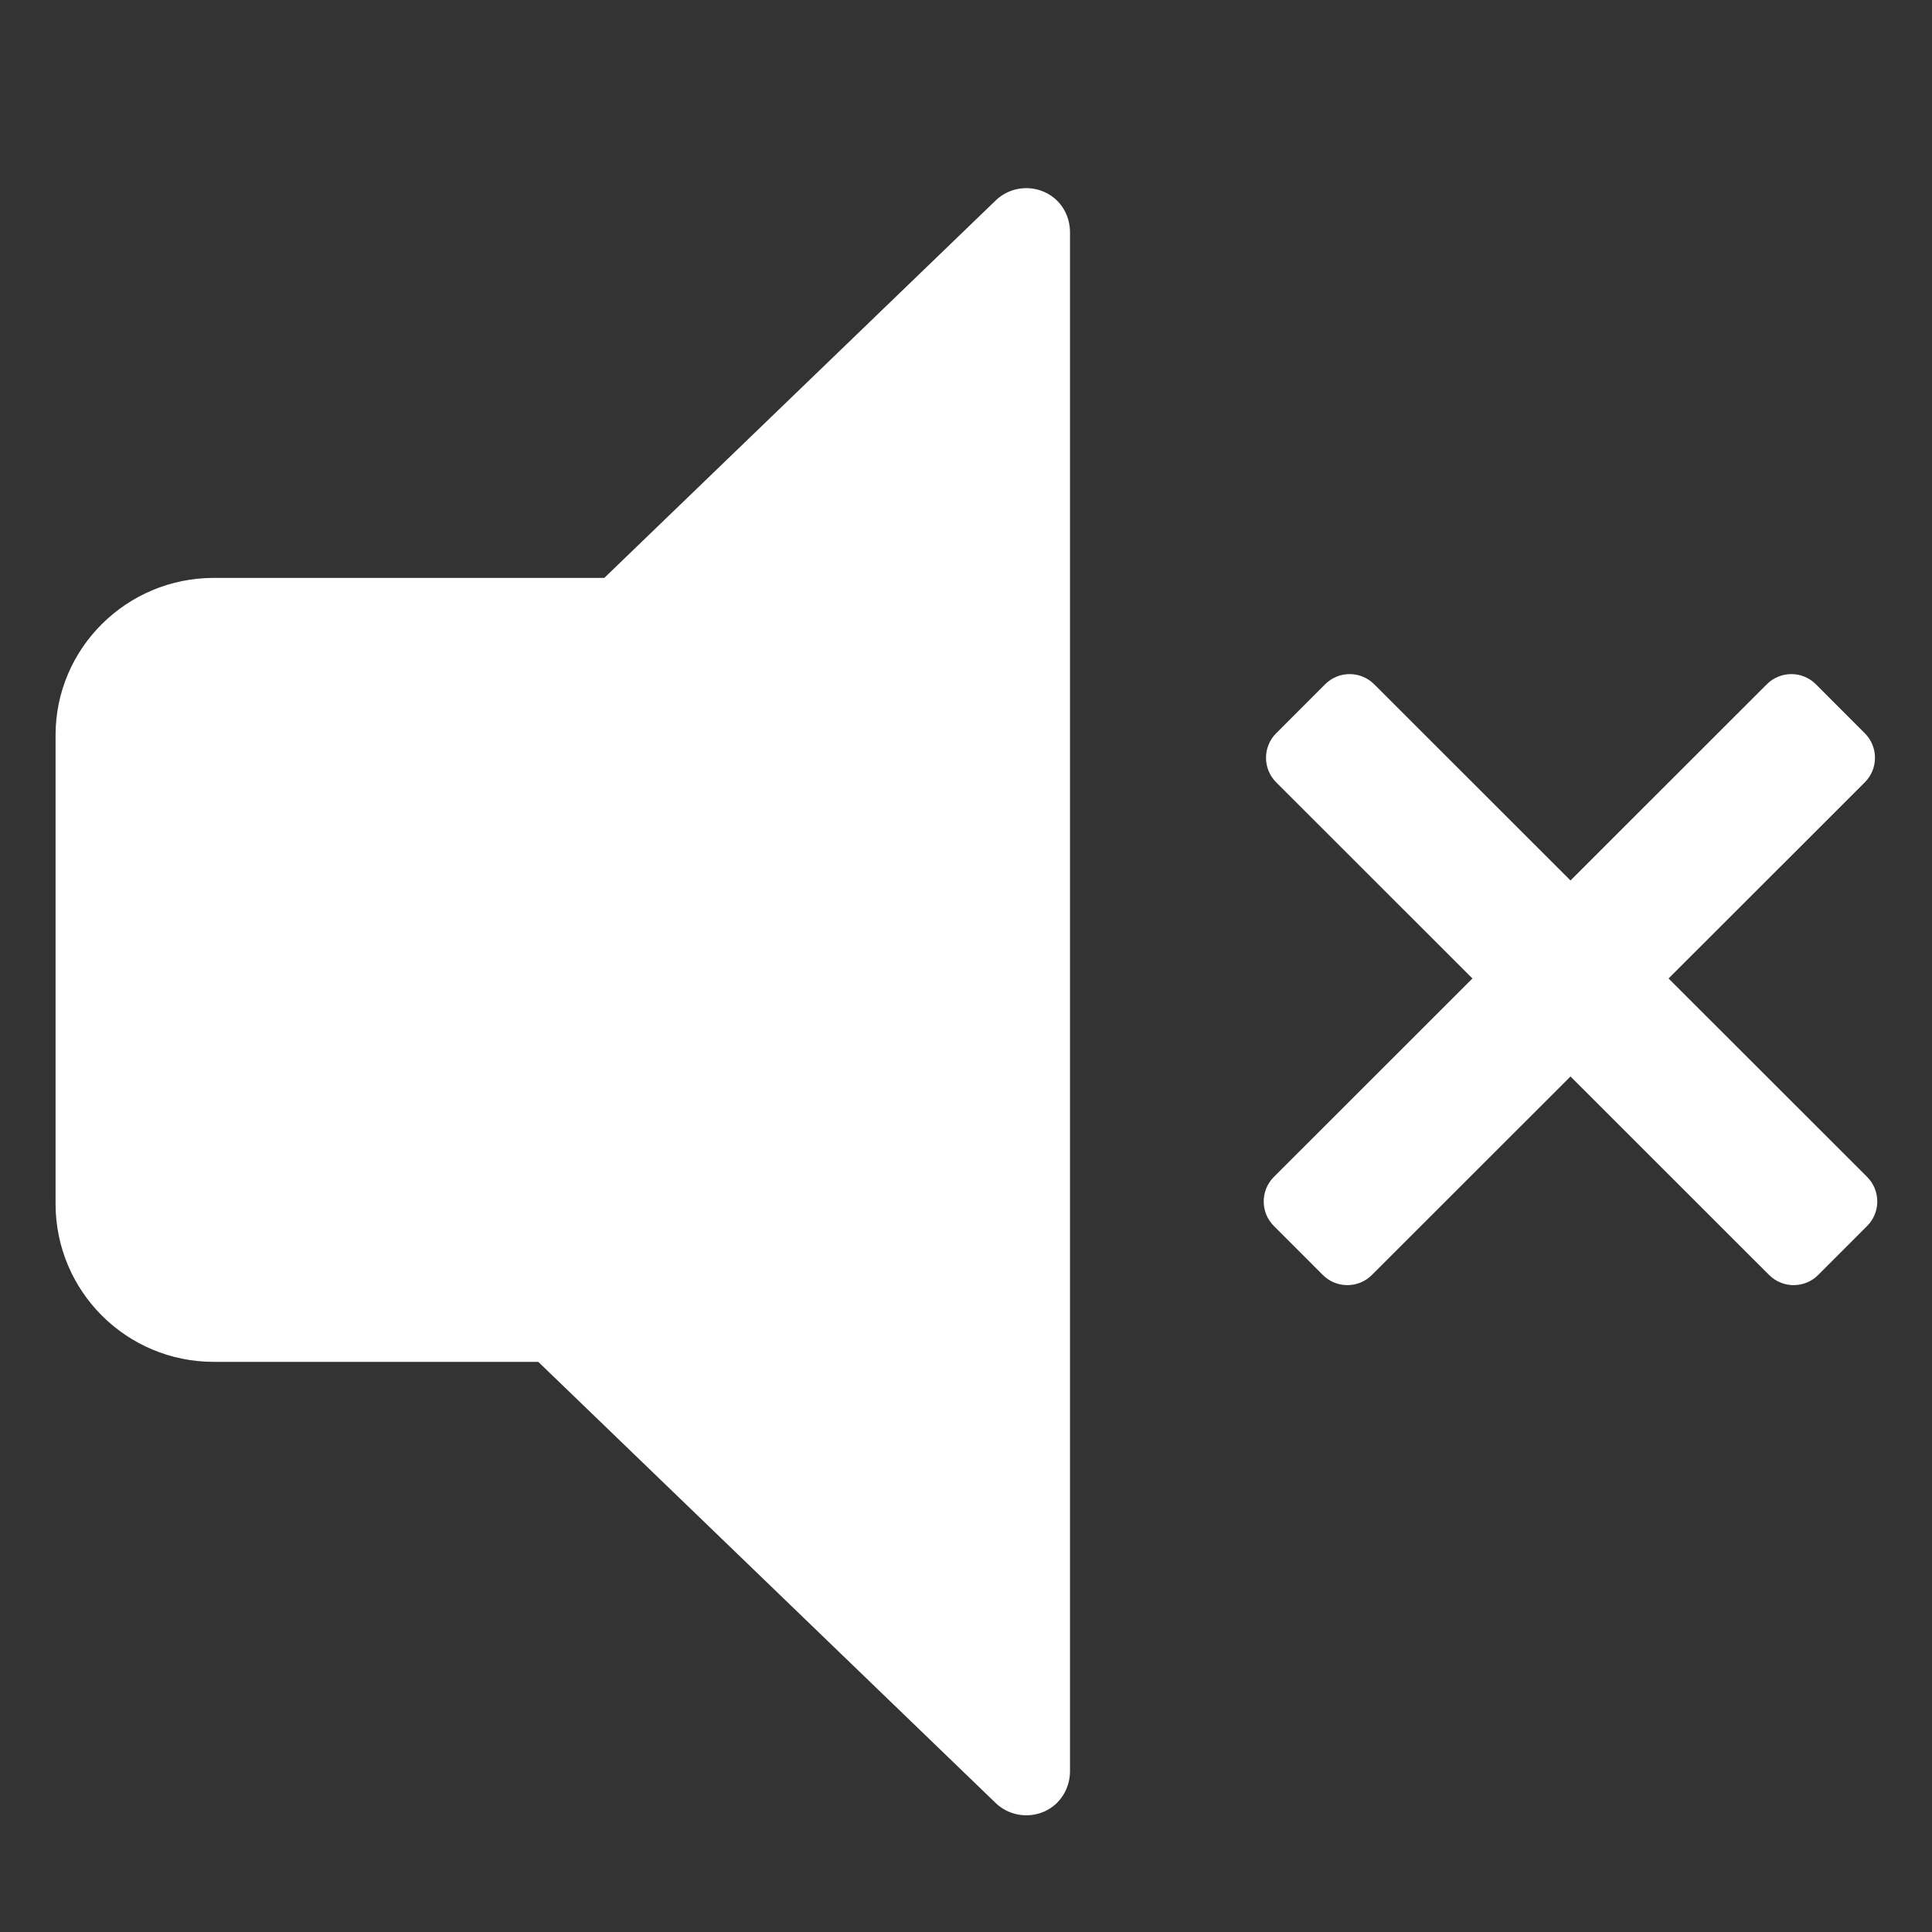 <?xml version="1.0" encoding="UTF-8" standalone="no"?>
<!DOCTYPE svg PUBLIC "-//W3C//DTD SVG 1.1//EN" "http://www.w3.org/Graphics/SVG/1.1/DTD/svg11.dtd">
<svg width="100%" height="100%" viewBox="0 0 512 512" version="1.1" xmlns="http://www.w3.org/2000/svg" xmlns:xlink="http://www.w3.org/1999/xlink" xml:space="preserve" xmlns:serif="http://www.serif.com/" style="fill-rule:evenodd;clip-rule:evenodd;stroke-linejoin:round;stroke-miterlimit:2;">
    <rect x="0" y="0" width="512" height="512" fill="#333333" stroke="none"/>
    <g id="MuteIcon" transform="matrix(22.422,0,0,27.305,11687.3,-168902)">
        <g transform="matrix(1.191,0,0,0.978,-1212.72,2853.82)">
            <path d="M587.417,3412.62L582.707,3412.62C581.841,3412.62 581.137,3413.32 581.137,3414.18L581.137,3418.83C581.137,3419.7 581.841,3420.4 582.707,3420.4L587.417,3420.4L587.417,3412.62Z" style="fill:white;"/>
        </g>
        <g transform="matrix(9.73348e-17,-1.305,1.073,5.39525e-17,-4178.61,6965.12)">
            <path d="M589.766,3410.36C589.766,3410.36 594.168,3417.12 595.724,3419.51C595.816,3419.65 595.842,3419.86 595.79,3420.04C595.739,3420.22 595.62,3420.33 595.488,3420.33C593.179,3420.33 586.353,3420.33 584.044,3420.33C583.912,3420.33 583.793,3420.22 583.741,3420.04C583.69,3419.86 583.715,3419.65 583.807,3419.51C585.363,3417.12 589.766,3410.36 589.766,3410.36Z" style="fill:white;"/>
        </g>
        <g transform="matrix(1,0,0,1,-0.101,-0.217)">
            <g transform="matrix(0.393,0.323,-0.58,0.476,-501.154,6178.77)">
                <path d="M25.527,13.757C25.527,13.481 25.197,13.257 24.79,13.257L23.316,13.257C22.91,13.257 22.58,13.481 22.58,13.757L22.58,23.802C22.58,24.078 22.91,24.302 23.316,24.302L24.79,24.302C25.197,24.302 25.527,24.078 25.527,23.802L25.527,13.757Z" style="fill:white;"/>
            </g>
            <g transform="matrix(-0.393,0.323,0.58,0.476,-504.005,6178.77)">
                <path d="M25.527,13.757C25.527,13.481 25.197,13.257 24.79,13.257L23.316,13.257C22.91,13.257 22.58,13.481 22.58,13.757L22.58,23.802C22.58,24.078 22.91,24.302 23.316,24.302L24.79,24.302C25.197,24.302 25.527,24.078 25.527,23.802L25.527,13.757Z" style="fill:white;"/>
            </g>
        </g>
    </g>
</svg>
